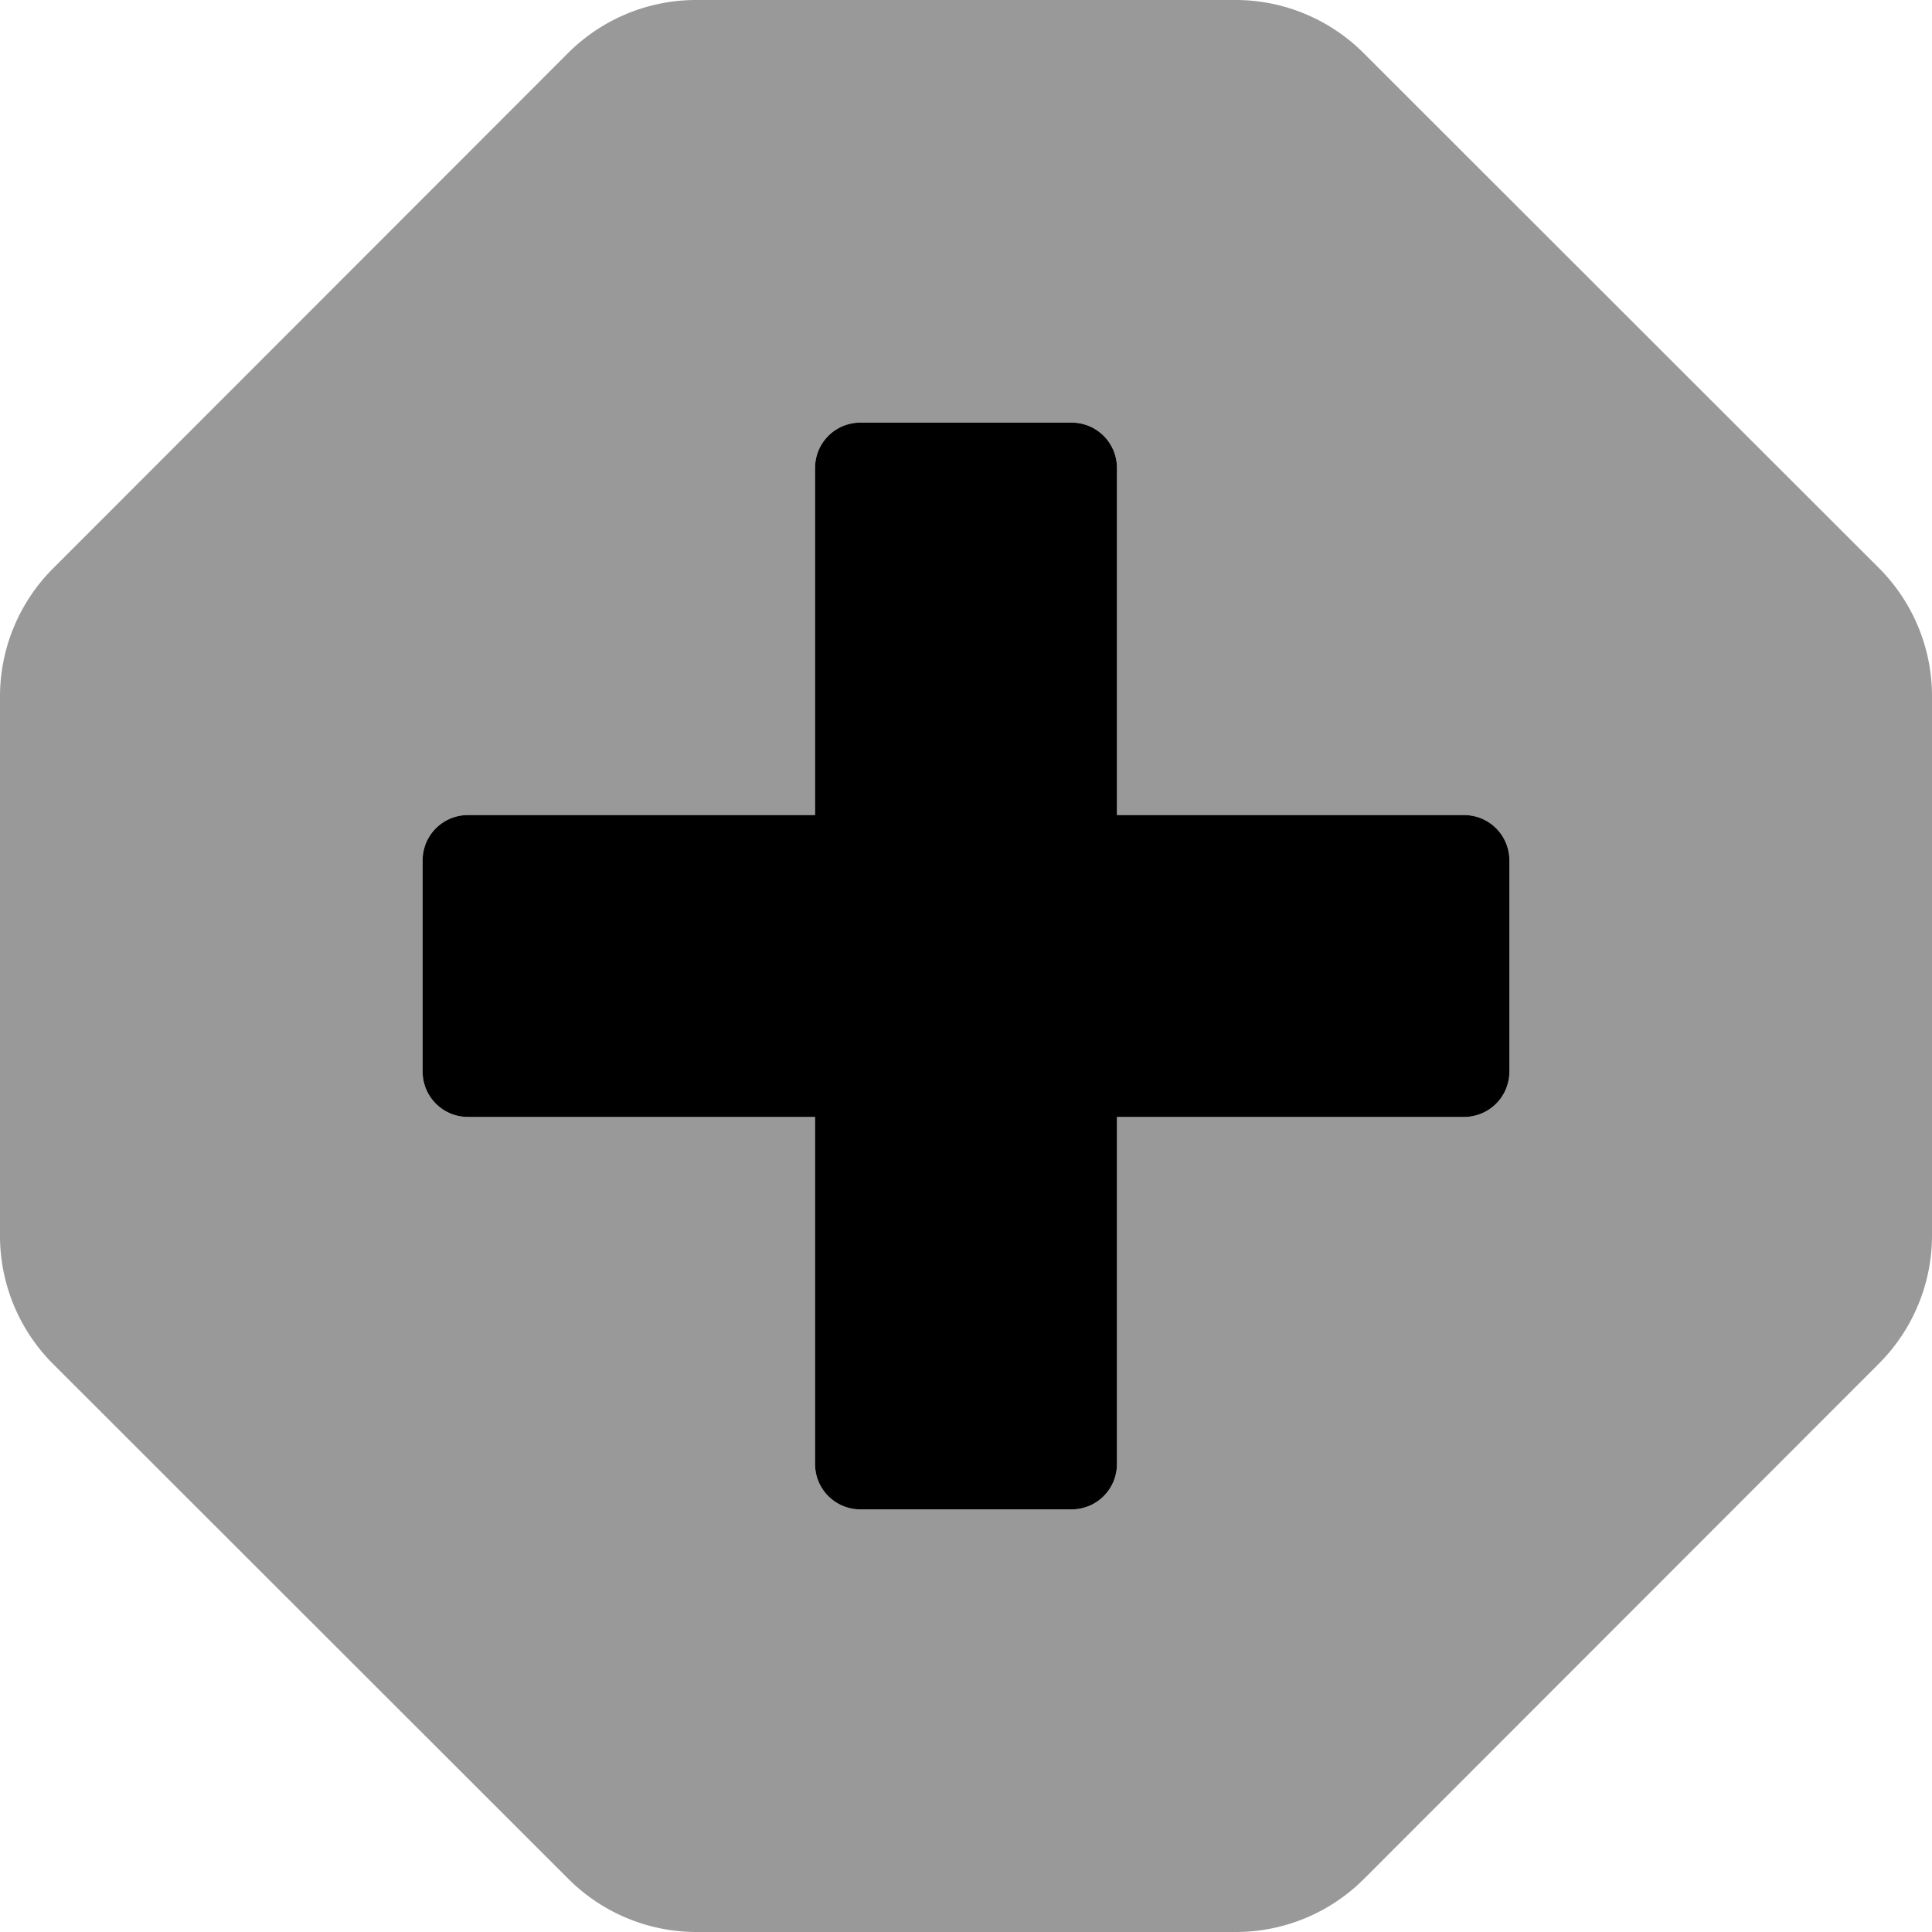 <svg xmlns="http://www.w3.org/2000/svg" viewBox="0 0 512 512"><!-- Font Awesome Pro 5.15.1 by @fontawesome - https://fontawesome.com License - https://fontawesome.com/license (Commercial License) --><defs><style>.fa-secondary{opacity:.4}</style></defs><path d="M497.9 150.5L361.4 14.1A48 48 0 0 0 327.5 0H184.4a48 48 0 0 0-33.9 14.1L14.1 150.6A48 48 0 0 0 0 184.5v143.1a48 48 0 0 0 14.1 33.9l136.5 136.4a48 48 0 0 0 33.9 14.1h143.1a48 48 0 0 0 33.9-14.1l136.4-136.5a48 48 0 0 0 14.1-33.9V184.4a48 48 0 0 0-14.1-33.9zM400 284a12 12 0 0 1-12 12h-92v92a12 12 0 0 1-12 12h-56a12 12 0 0 1-12-12v-92h-92a12 12 0 0 1-12-12v-56a12 12 0 0 1 12-12h92v-92a12 12 0 0 1 12-12h56a12 12 0 0 1 12 12v92h92a12 12 0 0 1 12 12z" class="fa-secondary"/><path d="M400 284a12 12 0 0 1-12 12h-92v92a12 12 0 0 1-12 12h-56a12 12 0 0 1-12-12v-92h-92a12 12 0 0 1-12-12v-56a12 12 0 0 1 12-12h92v-92a12 12 0 0 1 12-12h56a12 12 0 0 1 12 12v92h92a12 12 0 0 1 12 12z" class="fa-primary"/></svg>